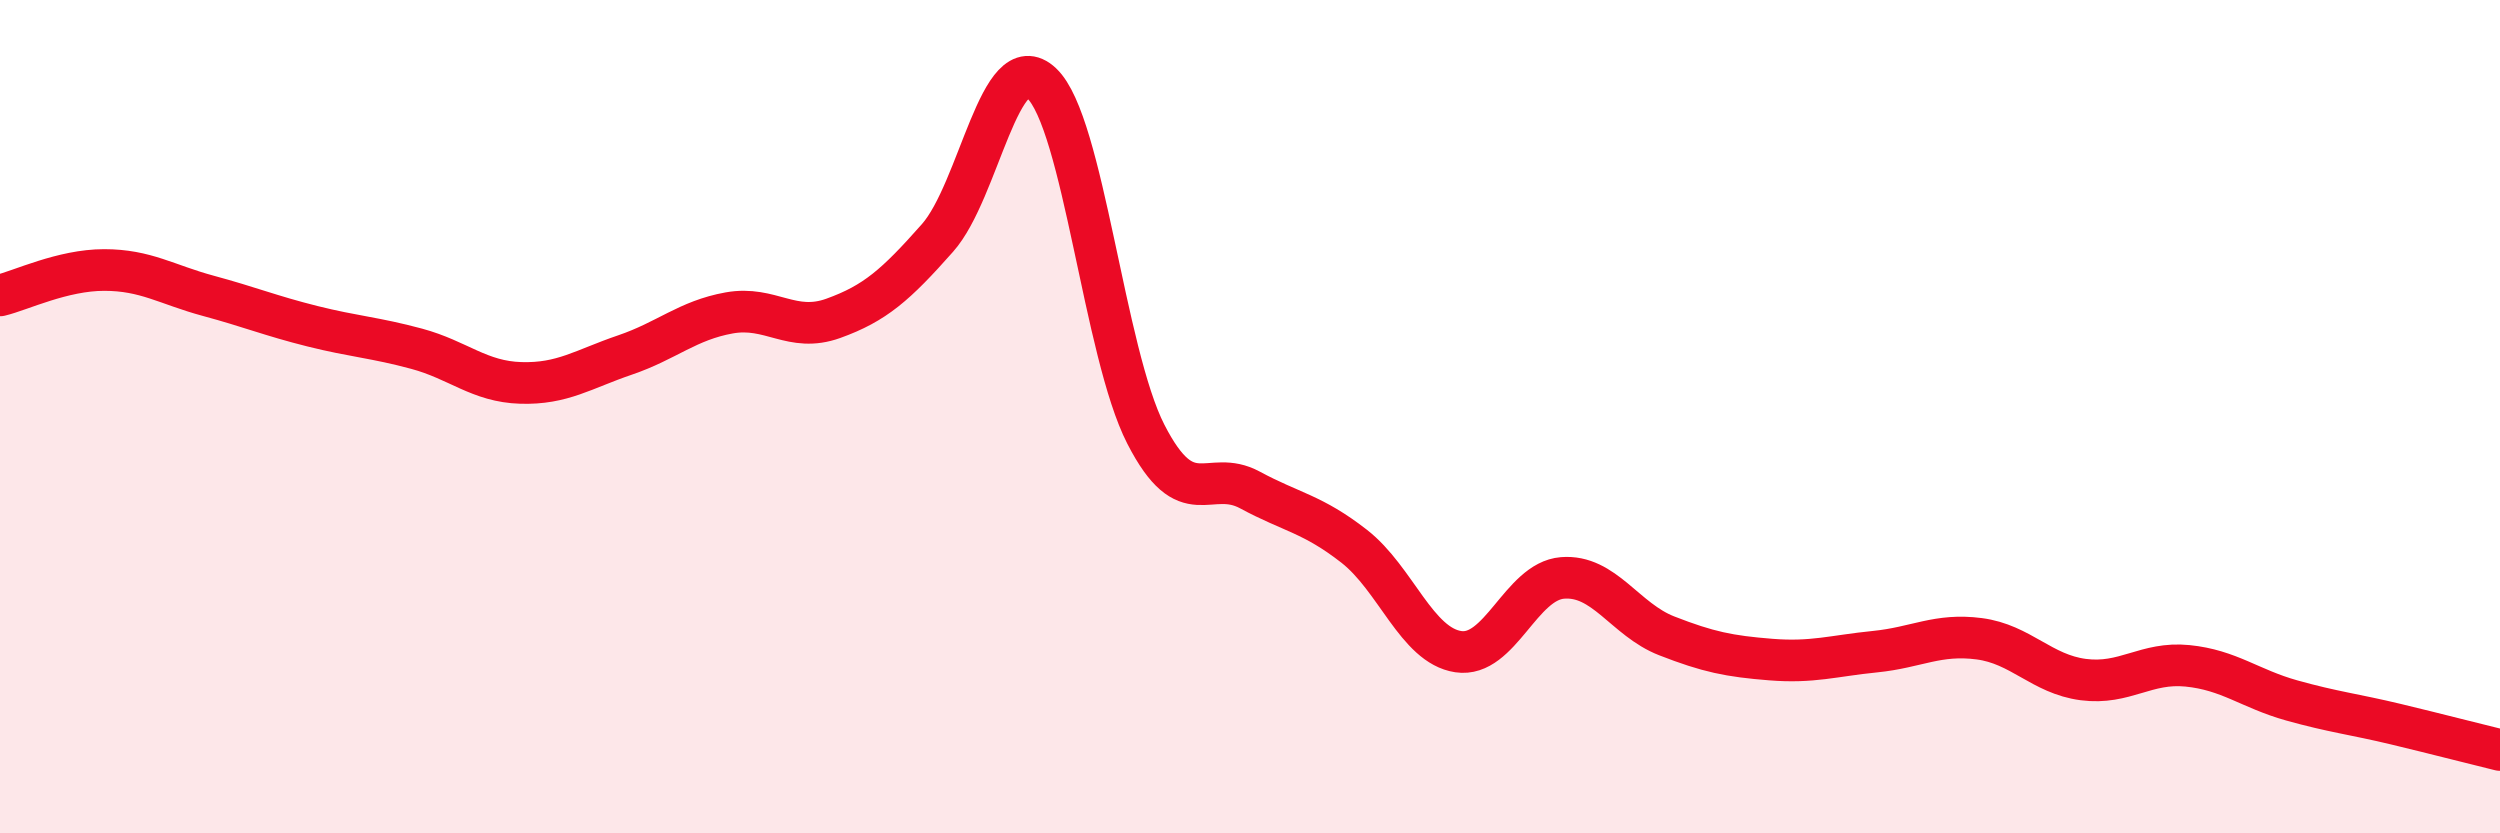 
    <svg width="60" height="20" viewBox="0 0 60 20" xmlns="http://www.w3.org/2000/svg">
      <path
        d="M 0,7.09 C 0.5,6.97 1.5,6.48 2.5,6.48 C 3.5,6.48 4,6.83 5,7.1 C 6,7.37 6.5,7.58 7.5,7.83 C 8.5,8.08 9,8.1 10,8.37 C 11,8.64 11.5,9.16 12.5,9.19 C 13.5,9.22 14,8.86 15,8.52 C 16,8.18 16.5,7.69 17.5,7.51 C 18.5,7.33 19,8 20,7.64 C 21,7.28 21.5,6.84 22.5,5.71 C 23.5,4.58 24,1.06 25,2 C 26,2.94 26.5,8.47 27.5,10.42 C 28.5,12.37 29,11.22 30,11.76 C 31,12.3 31.5,12.33 32.5,13.11 C 33.5,13.89 34,15.49 35,15.64 C 36,15.79 36.5,13.95 37.5,13.87 C 38.5,13.79 39,14.87 40,15.26 C 41,15.65 41.5,15.75 42.5,15.83 C 43.5,15.91 44,15.74 45,15.64 C 46,15.54 46.5,15.2 47.5,15.33 C 48.5,15.46 49,16.18 50,16.31 C 51,16.44 51.5,15.88 52.5,15.98 C 53.5,16.08 54,16.53 55,16.81 C 56,17.09 56.5,17.14 57.5,17.38 C 58.5,17.62 59.5,17.88 60,18L60 20L0 20Z"
        fill="#EB0A25"
        opacity="0.1"
        stroke-linecap="round"
        stroke-linejoin="round"
      />
      <path
        d="M 0,7.09 C 0.5,6.97 1.5,6.48 2.5,6.48 C 3.5,6.48 4,6.83 5,7.1 C 6,7.37 6.5,7.58 7.5,7.83 C 8.5,8.08 9,8.1 10,8.37 C 11,8.64 11.5,9.16 12.5,9.19 C 13.5,9.22 14,8.86 15,8.52 C 16,8.18 16.5,7.69 17.5,7.51 C 18.5,7.33 19,8 20,7.64 C 21,7.28 21.5,6.84 22.5,5.71 C 23.5,4.58 24,1.06 25,2 C 26,2.94 26.5,8.47 27.5,10.42 C 28.5,12.37 29,11.22 30,11.76 C 31,12.3 31.5,12.33 32.5,13.11 C 33.5,13.89 34,15.49 35,15.64 C 36,15.79 36.5,13.95 37.5,13.87 C 38.5,13.79 39,14.87 40,15.26 C 41,15.65 41.5,15.75 42.5,15.83 C 43.5,15.91 44,15.74 45,15.64 C 46,15.54 46.5,15.2 47.5,15.33 C 48.5,15.46 49,16.18 50,16.31 C 51,16.44 51.5,15.88 52.5,15.98 C 53.5,16.08 54,16.53 55,16.81 C 56,17.09 56.5,17.14 57.5,17.38 C 58.5,17.62 59.5,17.88 60,18"
        stroke="#EB0A25"
        stroke-width="1"
        fill="none"
        stroke-linecap="round"
        stroke-linejoin="round"
      />
    </svg>
  
